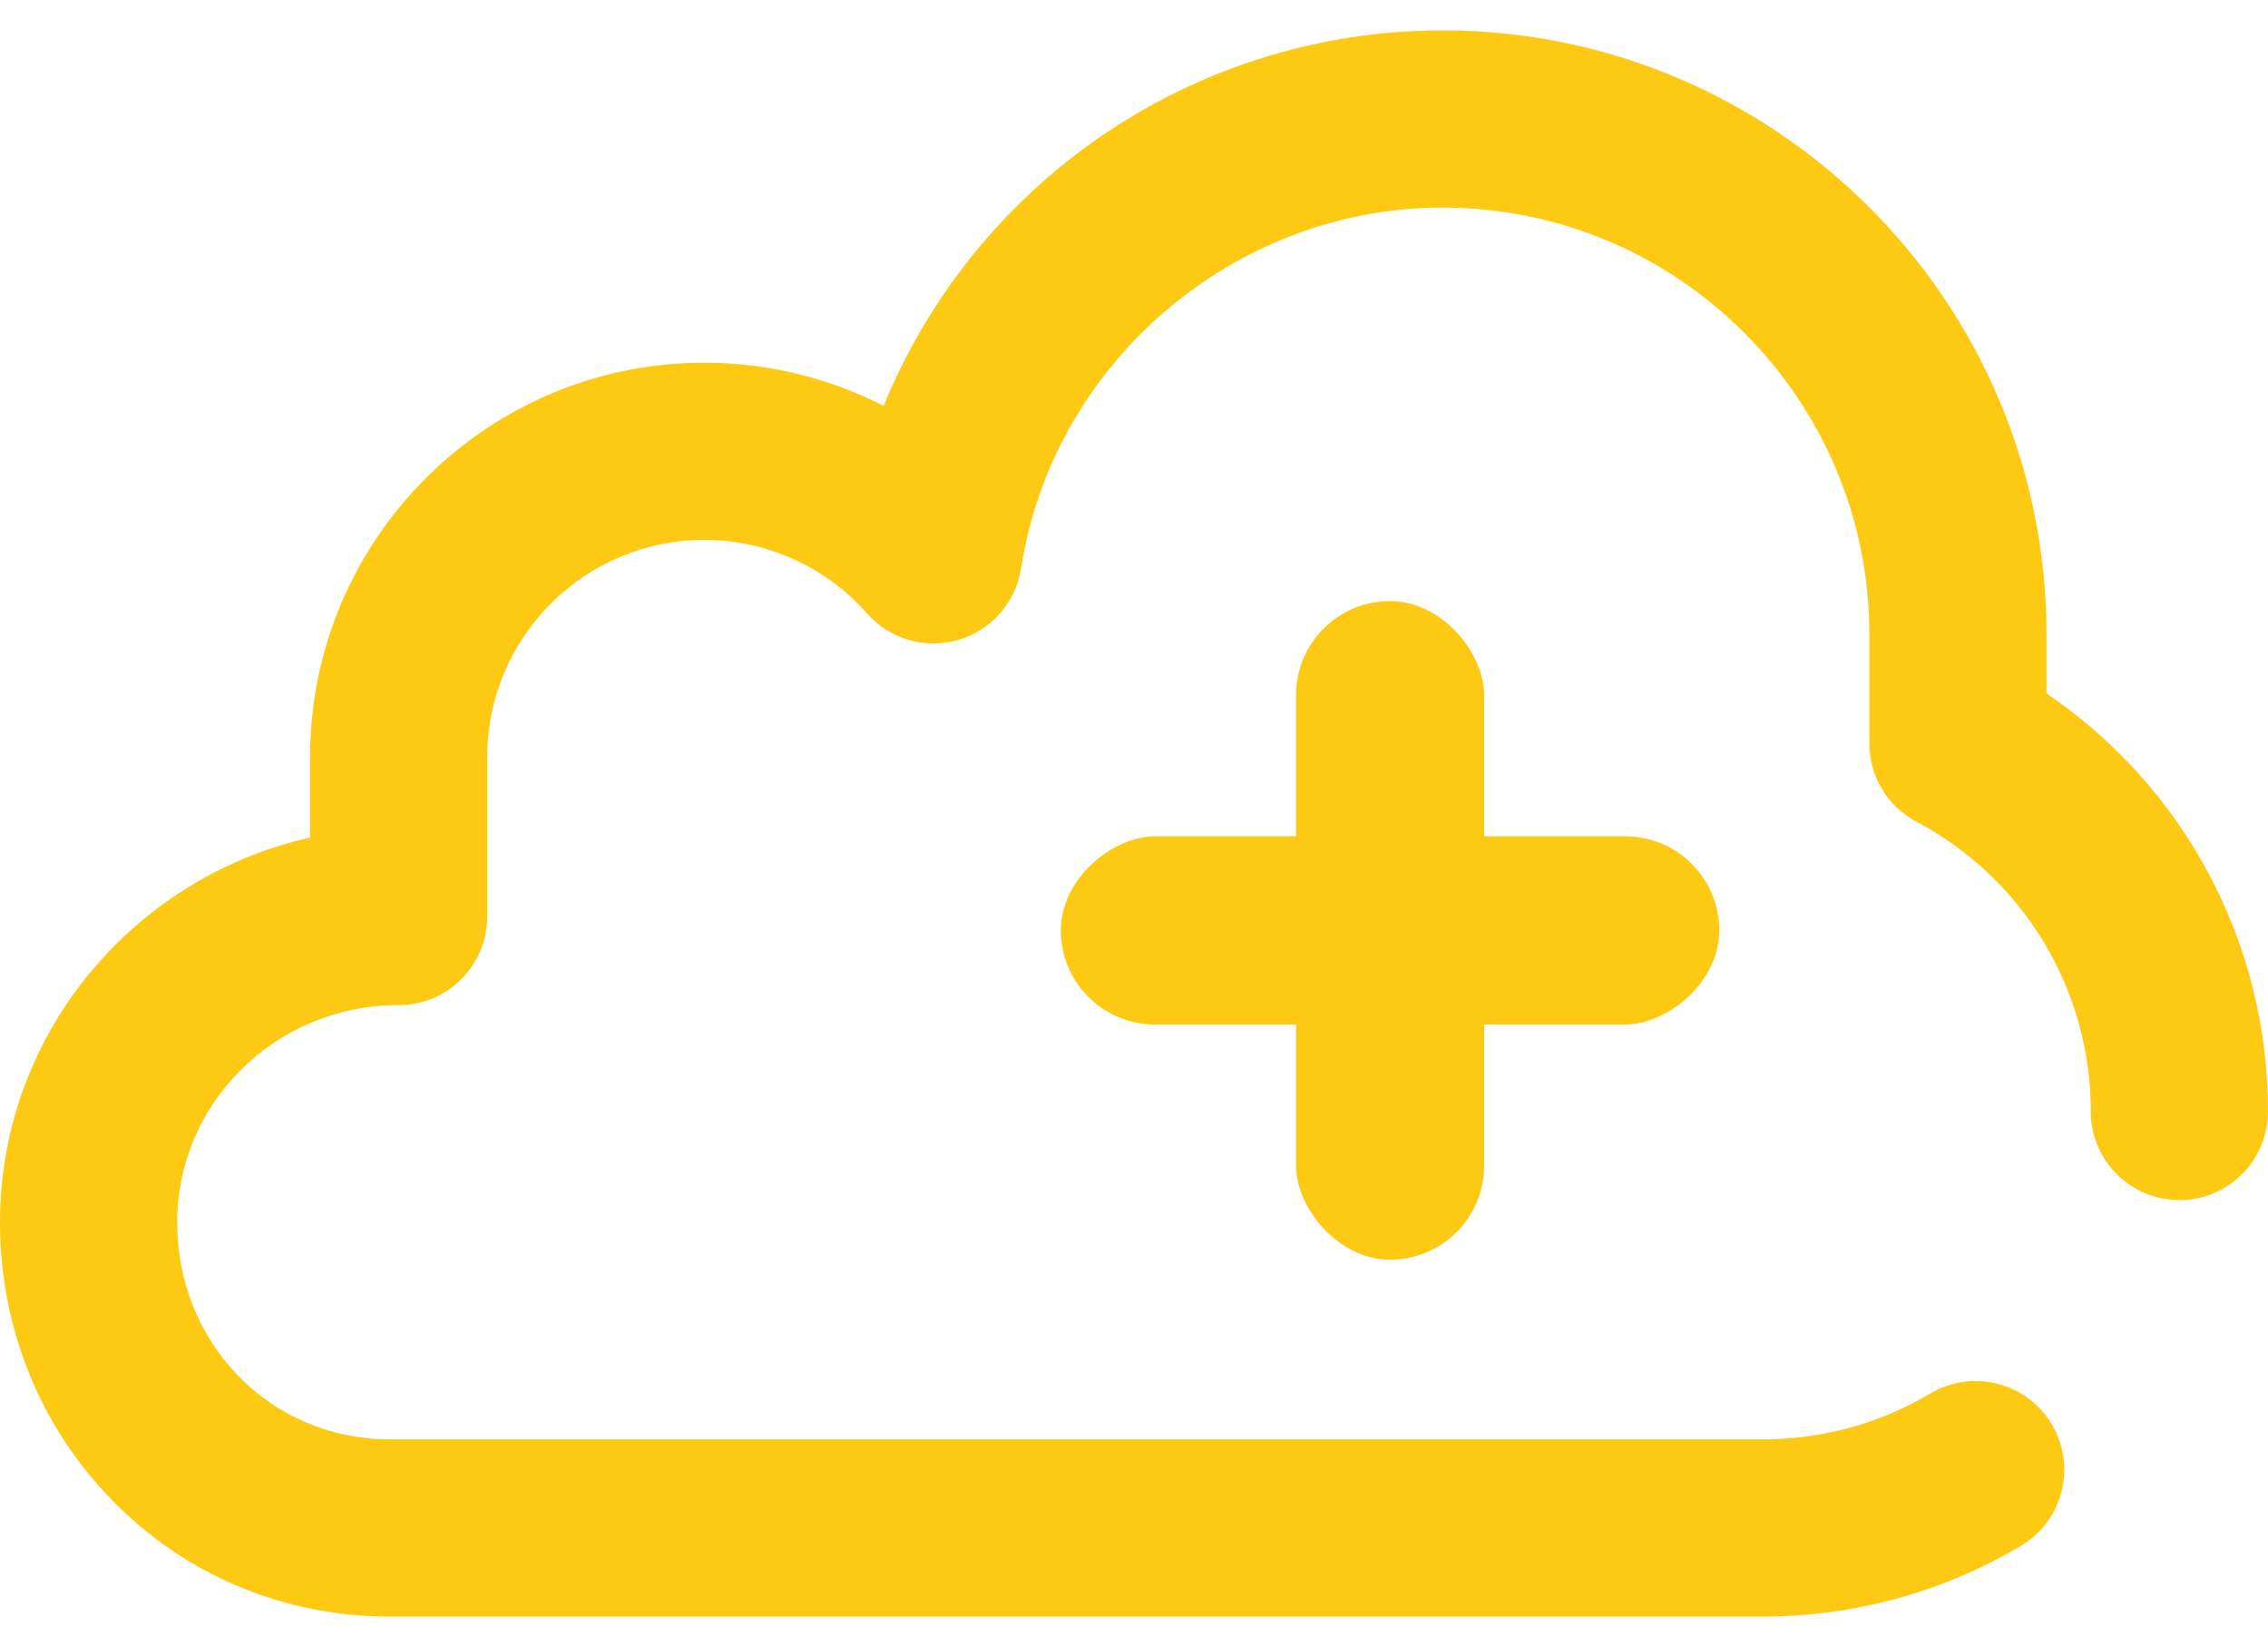 <svg xmlns="http://www.w3.org/2000/svg" width="62" height="45" viewBox="0 0 62 45" fill="none"><path d="M55.945 18.951V17.337C55.945 8.235 48.54 0.83 39.438 0.83C35.474 0.83 31.641 2.256 28.646 4.845C26.665 6.558 25.131 8.706 24.155 11.092C22.653 10.325 20.976 9.912 19.254 9.912C13.311 9.912 8.477 14.746 8.477 20.689V22.891C3.63 23.978 0 28.279 0 33.404C0 36.283 1.09 38.982 3.069 41.005C5.072 43.053 7.766 44.181 10.656 44.181H48.438C48.5 44.181 48.561 44.179 48.622 44.174C50.957 44.103 53.245 43.437 55.246 42.246C56.396 41.562 56.773 40.076 56.089 38.926C55.405 37.777 53.919 37.4 52.769 38.084C51.448 38.87 49.933 39.303 48.388 39.335C48.364 39.335 48.34 39.336 48.316 39.337H10.656C7.397 39.337 4.844 36.731 4.844 33.404C4.844 30.132 7.551 27.47 10.88 27.47H10.898C12.236 27.47 13.32 26.386 13.32 25.048V20.689C13.32 17.417 15.982 14.755 19.254 14.755C20.953 14.755 22.575 15.488 23.703 16.766C24.325 17.47 25.298 17.752 26.199 17.488C27.101 17.224 27.768 16.462 27.912 15.534C28.783 9.913 33.738 5.673 39.438 5.673C45.869 5.673 51.102 10.906 51.102 17.337V20.316C51.102 21.212 51.596 22.035 52.388 22.455C55.329 24.016 57.156 27.052 57.156 30.377C57.156 31.714 58.24 32.798 59.578 32.798C60.916 32.798 62 31.714 62 30.377C62 25.759 59.714 21.505 55.945 18.951Z" fill="#FEC912"></path><rect x="35.429" y="16.427" width="5.143" height="18" rx="2.571" fill="#FEC912"></rect><rect x="47" y="22.856" width="5.143" height="18" rx="2.571" transform="rotate(90 47 22.856)" fill="#FEC912"></rect></svg>